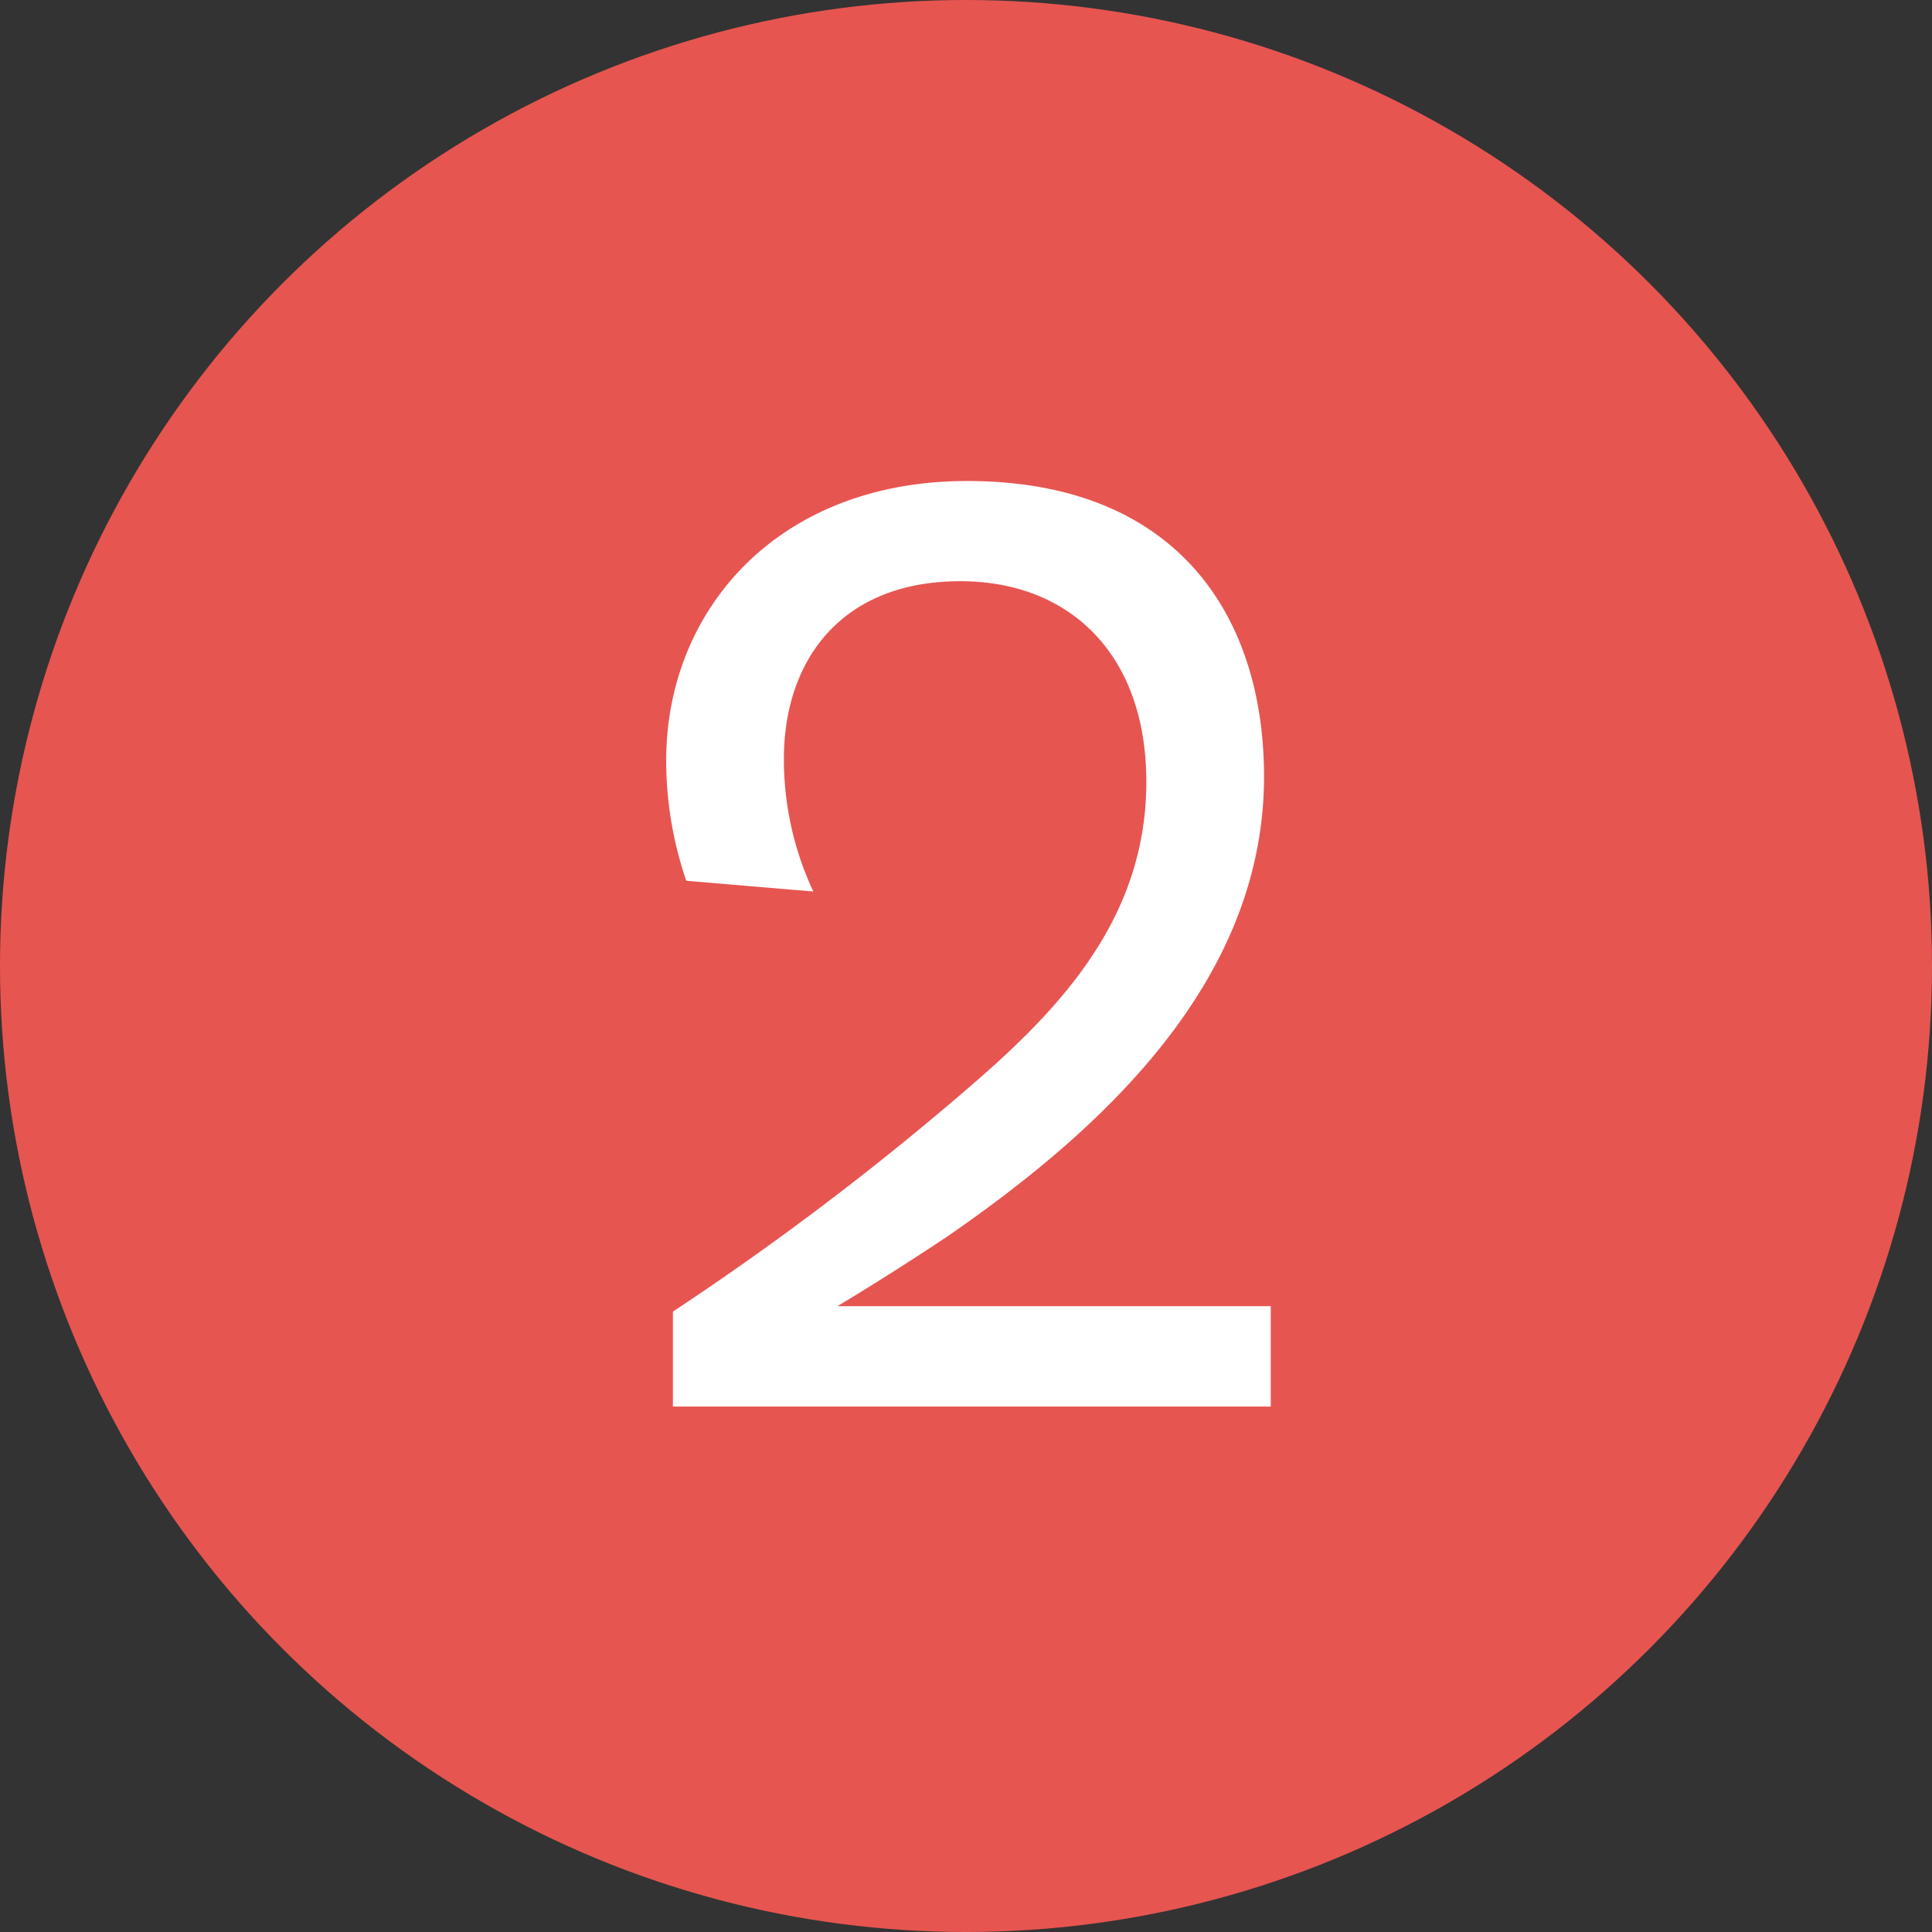 <svg xmlns="http://www.w3.org/2000/svg" width="65" height="65" viewBox="0 0 65 65"><rect x="0" y="0" width="65" height="65" fill="#333333" stroke="none"/><title>num-2</title><circle cx="32.5" cy="32.5" r="32.5" fill="#e75550"/><path d="M28.173,43.946c1.125-.675,2.475-1.53,3.69-2.34,5.22-3.6,10.664-8.594,10.664-15.479,0-5.4-2.924-9.944-9.989-9.944-6.39,0-10.125,4.364-10.125,9.4a12.549,12.549,0,0,0,.675,4.05l4.275.36a10.5,10.5,0,0,1-.99-4.455c0-3.33,1.936-5.984,5.939-5.984,3.646,0,6.255,2.429,6.255,6.749S36,33.6,33.033,36.207a97.312,97.312,0,0,1-10.394,7.92v3.194H42.753V43.946Z" fill="#fff"/></svg>